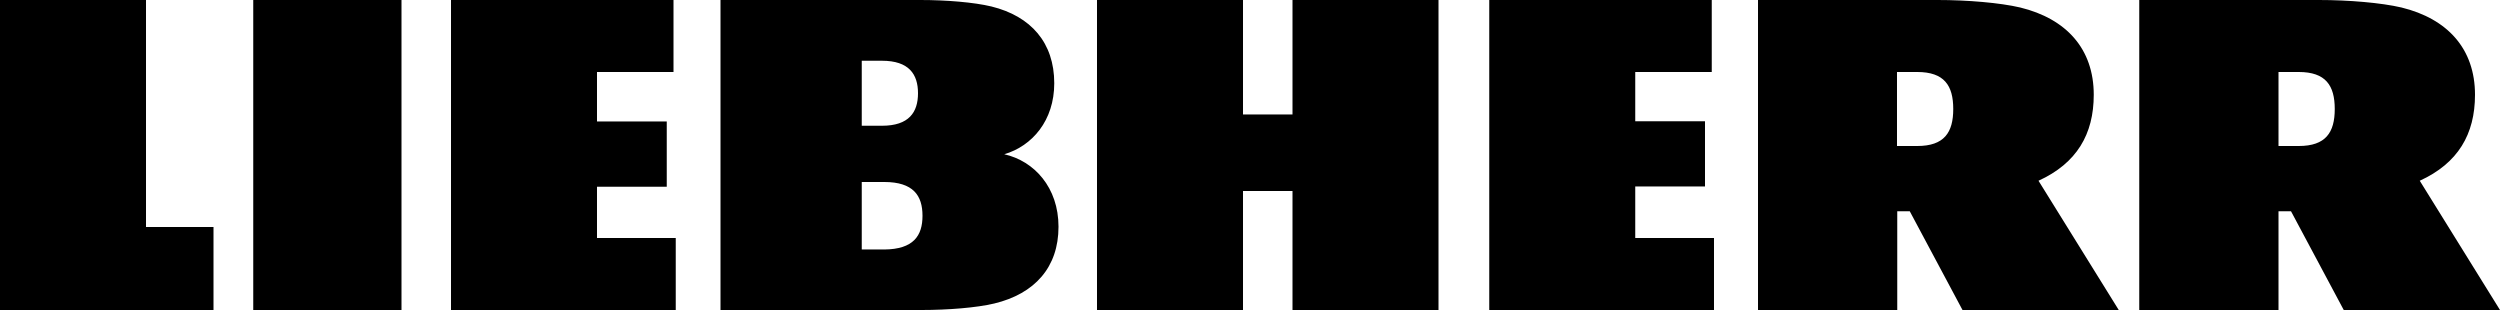 <?xml version="1.0" encoding="UTF-8"?> <svg xmlns="http://www.w3.org/2000/svg" width="234" height="30" viewBox="0 0 234 30" fill="none"> <g clip-path="url(#clip0_319_379)"> <path d="M55.903 22.277H63.25V29.016H42.214V0H63.04V6.739H55.879V11.372H62.408V17.48H55.879V22.277H55.903ZM23.704 29.016H37.58V0H23.704V29.016ZM13.666 0H0V29.016H19.984V21.247H13.666V0ZM153.059 17.456H159.588V11.349H153.059V6.739H160.22V0H139.394V29.016H160.43V22.277H153.059V17.456ZM99.076 21.224C99.076 25.015 96.853 27.495 93.062 28.408C91.4 28.805 88.709 29.016 86.276 29.016H67.439V0H86.159C88.546 0 91.166 0.211 92.804 0.608C96.502 1.521 98.678 4.001 98.678 7.792C98.678 11.279 96.619 13.666 93.998 14.438C96.806 15.07 99.076 17.55 99.076 21.224ZM80.66 11.77H82.555C85.082 11.77 85.925 10.507 85.925 8.728C85.925 6.95 85.082 5.686 82.555 5.686H80.66V11.77ZM86.346 20.194C86.346 18.299 85.48 17.035 82.766 17.035H80.66V23.353H82.766C85.504 23.33 86.346 22.066 86.346 20.194ZM120.978 10.717H116.345V0H102.679V29.016H116.345V17.878H120.978V29.016H134.644V0H120.978V10.717ZM226.489 16.918C230.069 15.28 231.66 12.566 231.66 8.869C231.66 4.563 229.086 1.755 224.78 0.702C222.885 0.257 219.82 0 217.058 0H200.234V29.016H213.268V19.773H214.438L219.375 29.016H234L226.489 16.918ZM215.163 13.666H213.268V6.739H215.163C217.69 6.739 218.533 8.003 218.533 10.202C218.533 12.402 217.69 13.666 215.163 13.666ZM190.804 16.918C194.384 15.28 195.975 12.566 195.975 8.869C195.975 4.563 193.401 1.755 189.095 0.702C187.2 0.257 184.135 0 181.373 0H164.549V29.016H177.583V19.773H178.753L183.69 29.016H198.315L190.804 16.918ZM179.455 13.666H177.559V6.739H179.455C181.982 6.739 182.824 8.003 182.824 10.202C182.824 12.402 181.982 13.666 179.455 13.666Z" fill="black"></path> </g> <defs> <clipPath id="clip0_319_379"> <rect width="234" height="29.016" fill="white"></rect> </clipPath> </defs> </svg> 
